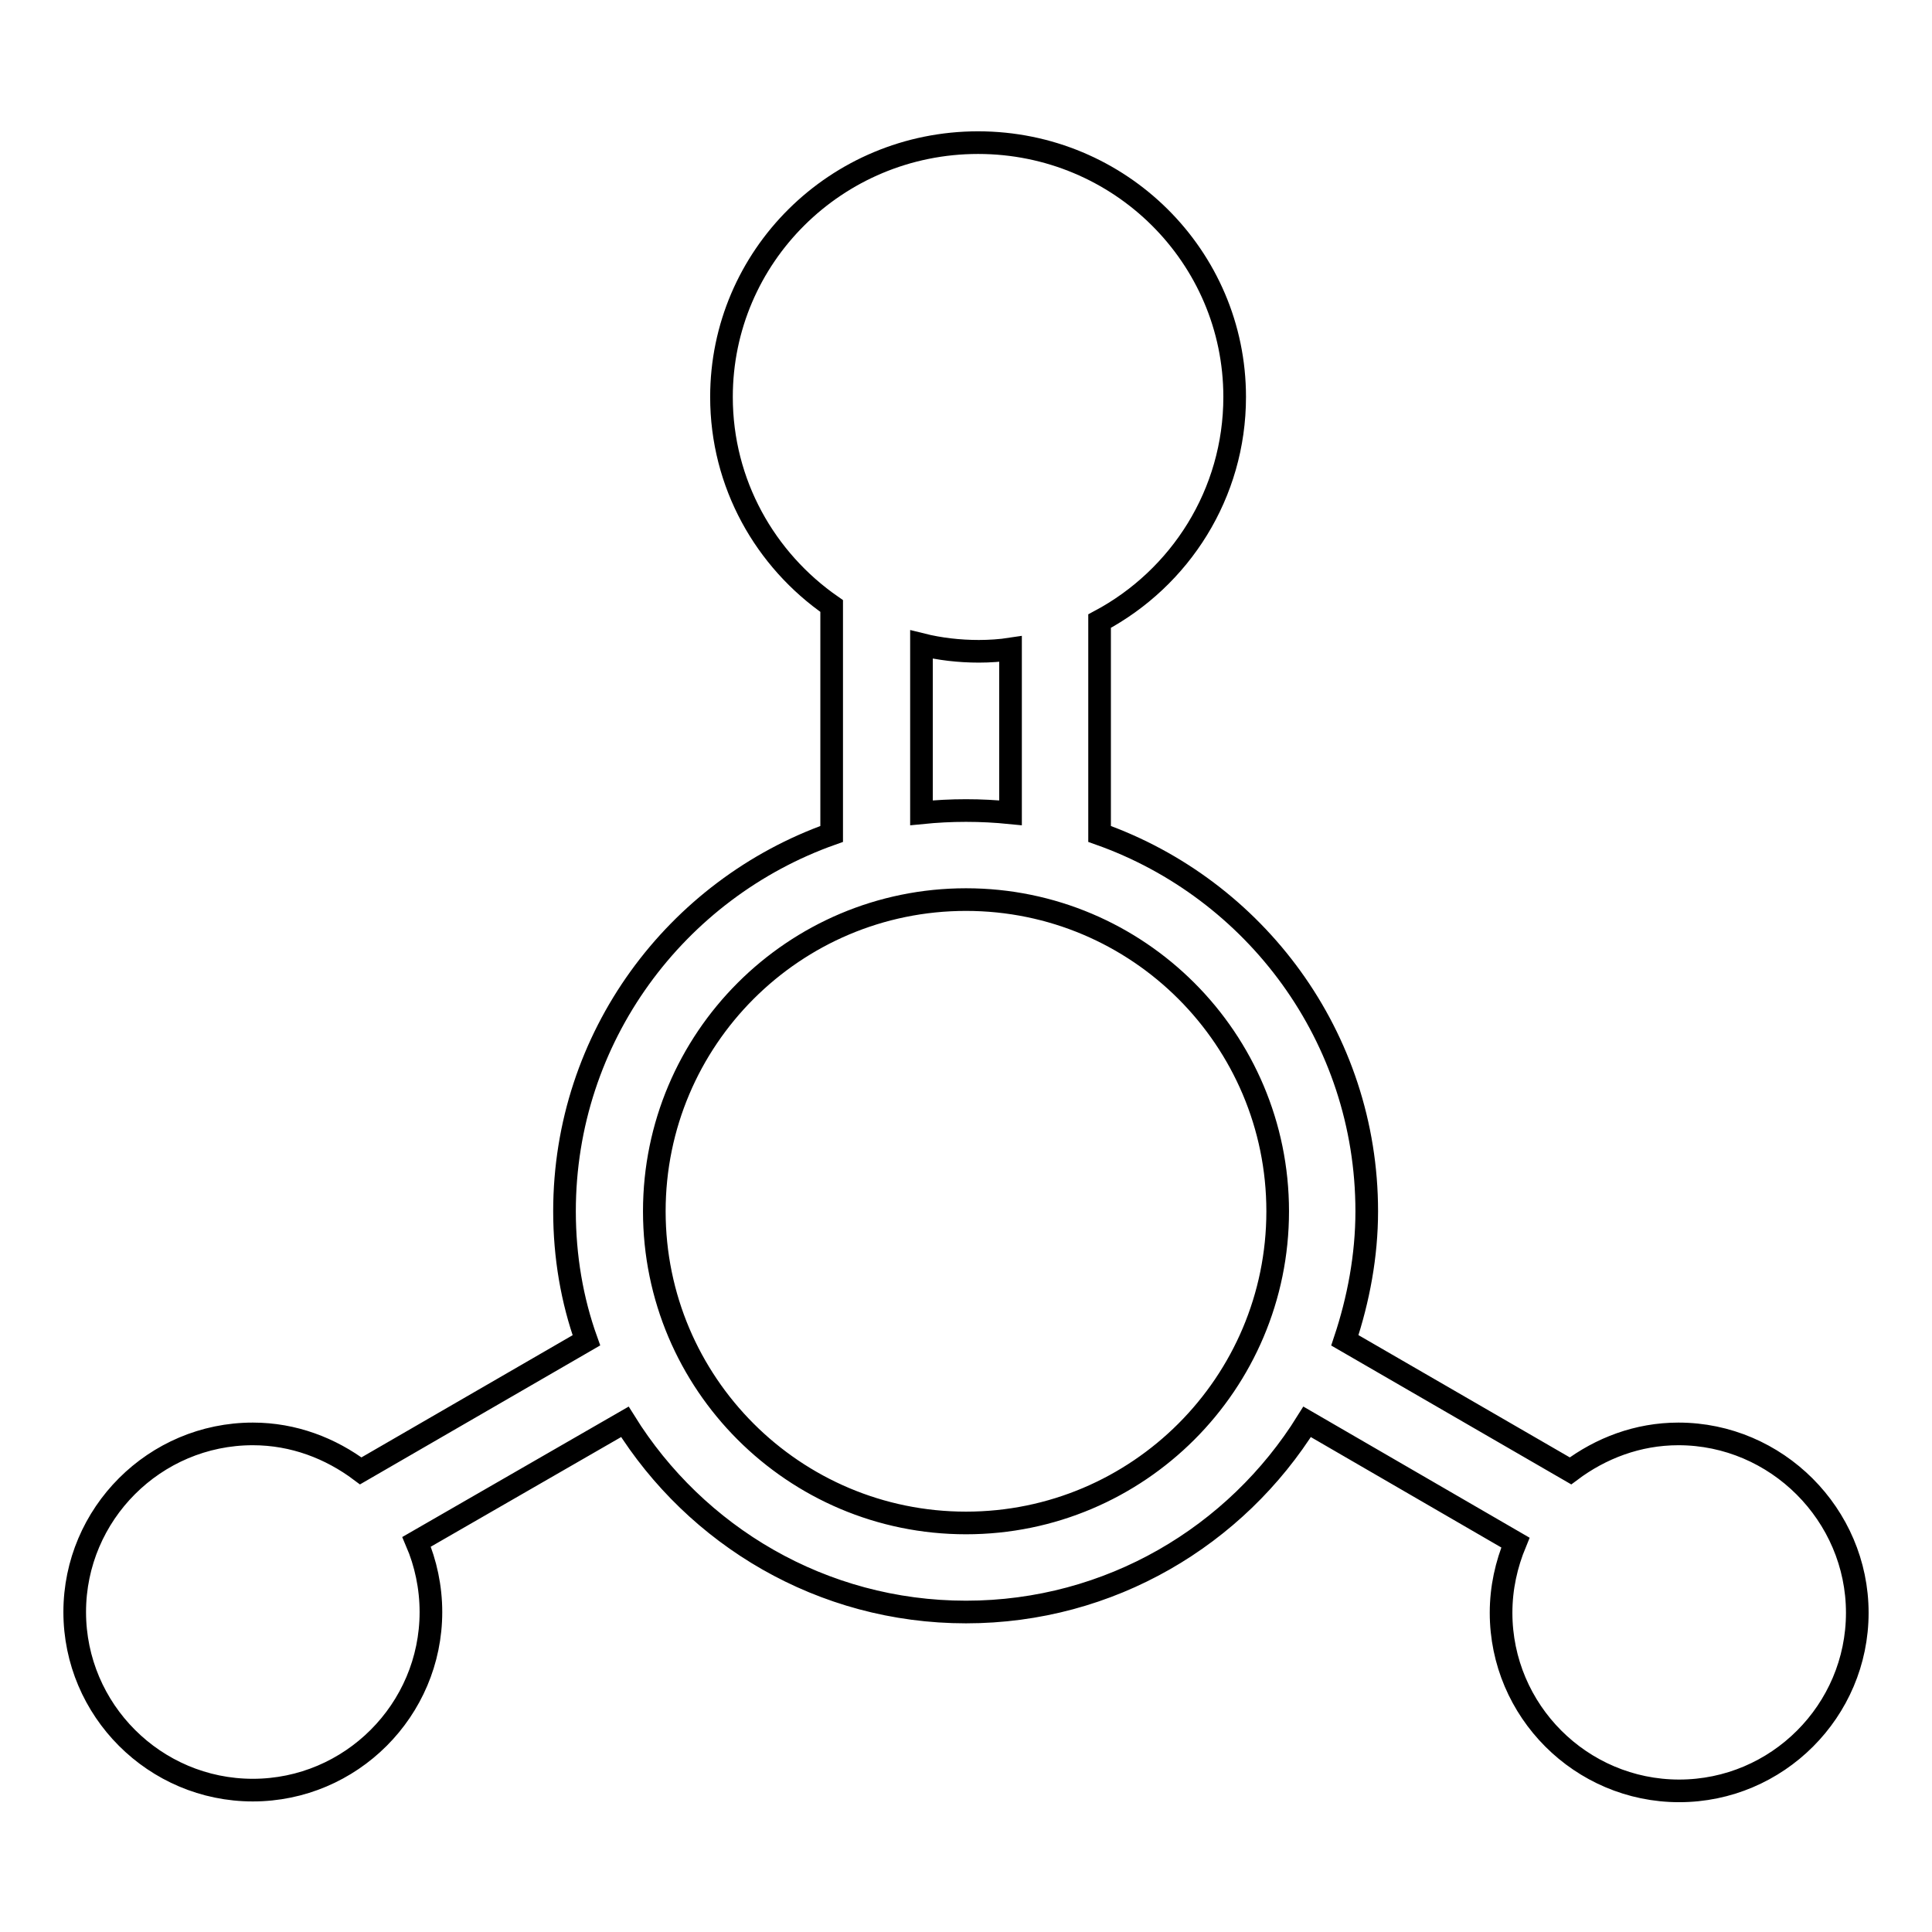 <?xml version="1.0" encoding="utf-8"?>
<!-- Svg Vector Icons : http://www.onlinewebfonts.com/icon -->
<!DOCTYPE svg PUBLIC "-//W3C//DTD SVG 1.1//EN" "http://www.w3.org/Graphics/SVG/1.1/DTD/svg11.dtd">
<svg version="1.1" xmlns="http://www.w3.org/2000/svg" xmlns:xlink="http://www.w3.org/1999/xlink" x="0px" y="0px" viewBox="0 0 256 256" enable-background="new 0 0 256 256" xml:space="preserve">
<g><g><path stroke-width="3" fill-opacity="0" stroke="#000000"  d="M222.4,190c-5.4,0-10.3,1.9-14.3,4.9l-29.9-17.3c1.8-5.4,2.9-11.2,2.9-17.1c0-23.1-14.8-42.7-35.4-50V82.3c10.7-5.7,17.9-16.9,17.9-29.7c0-18.6-15.2-33.7-34-33.7c-18.8,0-34,15.1-34,33.7c0,11.5,5.8,21.6,14.6,27.7v30.2c-20.6,7.3-35.4,26.9-35.4,50c0,6,1,11.8,2.9,17.1l-29.9,17.3c-4-3-8.9-4.9-14.3-4.9c-13,0-23.6,10.6-23.6,23.6s10.6,23.6,23.6,23.6c13,0,23.6-10.6,23.6-23.6c0-3.3-0.7-6.5-1.9-9.3l27.6-15.9c9.4,15.1,26.1,25.2,45.2,25.2c19.1,0,35.8-10.1,45.2-25.2l27.6,16c-1.2,2.9-1.9,6-1.9,9.3c0,13,10.6,23.6,23.6,23.6s23.6-10.6,23.6-23.6S235.4,190,222.4,190z M122.1,85.4c2.4,0.6,5,0.9,7.6,0.9c1.4,0,2.9-0.1,4.2-0.3v21.7c-2-0.2-3.9-0.3-5.9-0.3c-2,0-3.9,0.1-5.9,0.3V85.4L122.1,85.4z M128,201.8c-22.8,0-41.3-18.5-41.3-41.3c0-22.8,18.5-41.3,41.3-41.3c22.8,0,41.3,18.5,41.3,41.3C169.3,183.3,150.8,201.8,128,201.8z"/></g></g>
</svg>